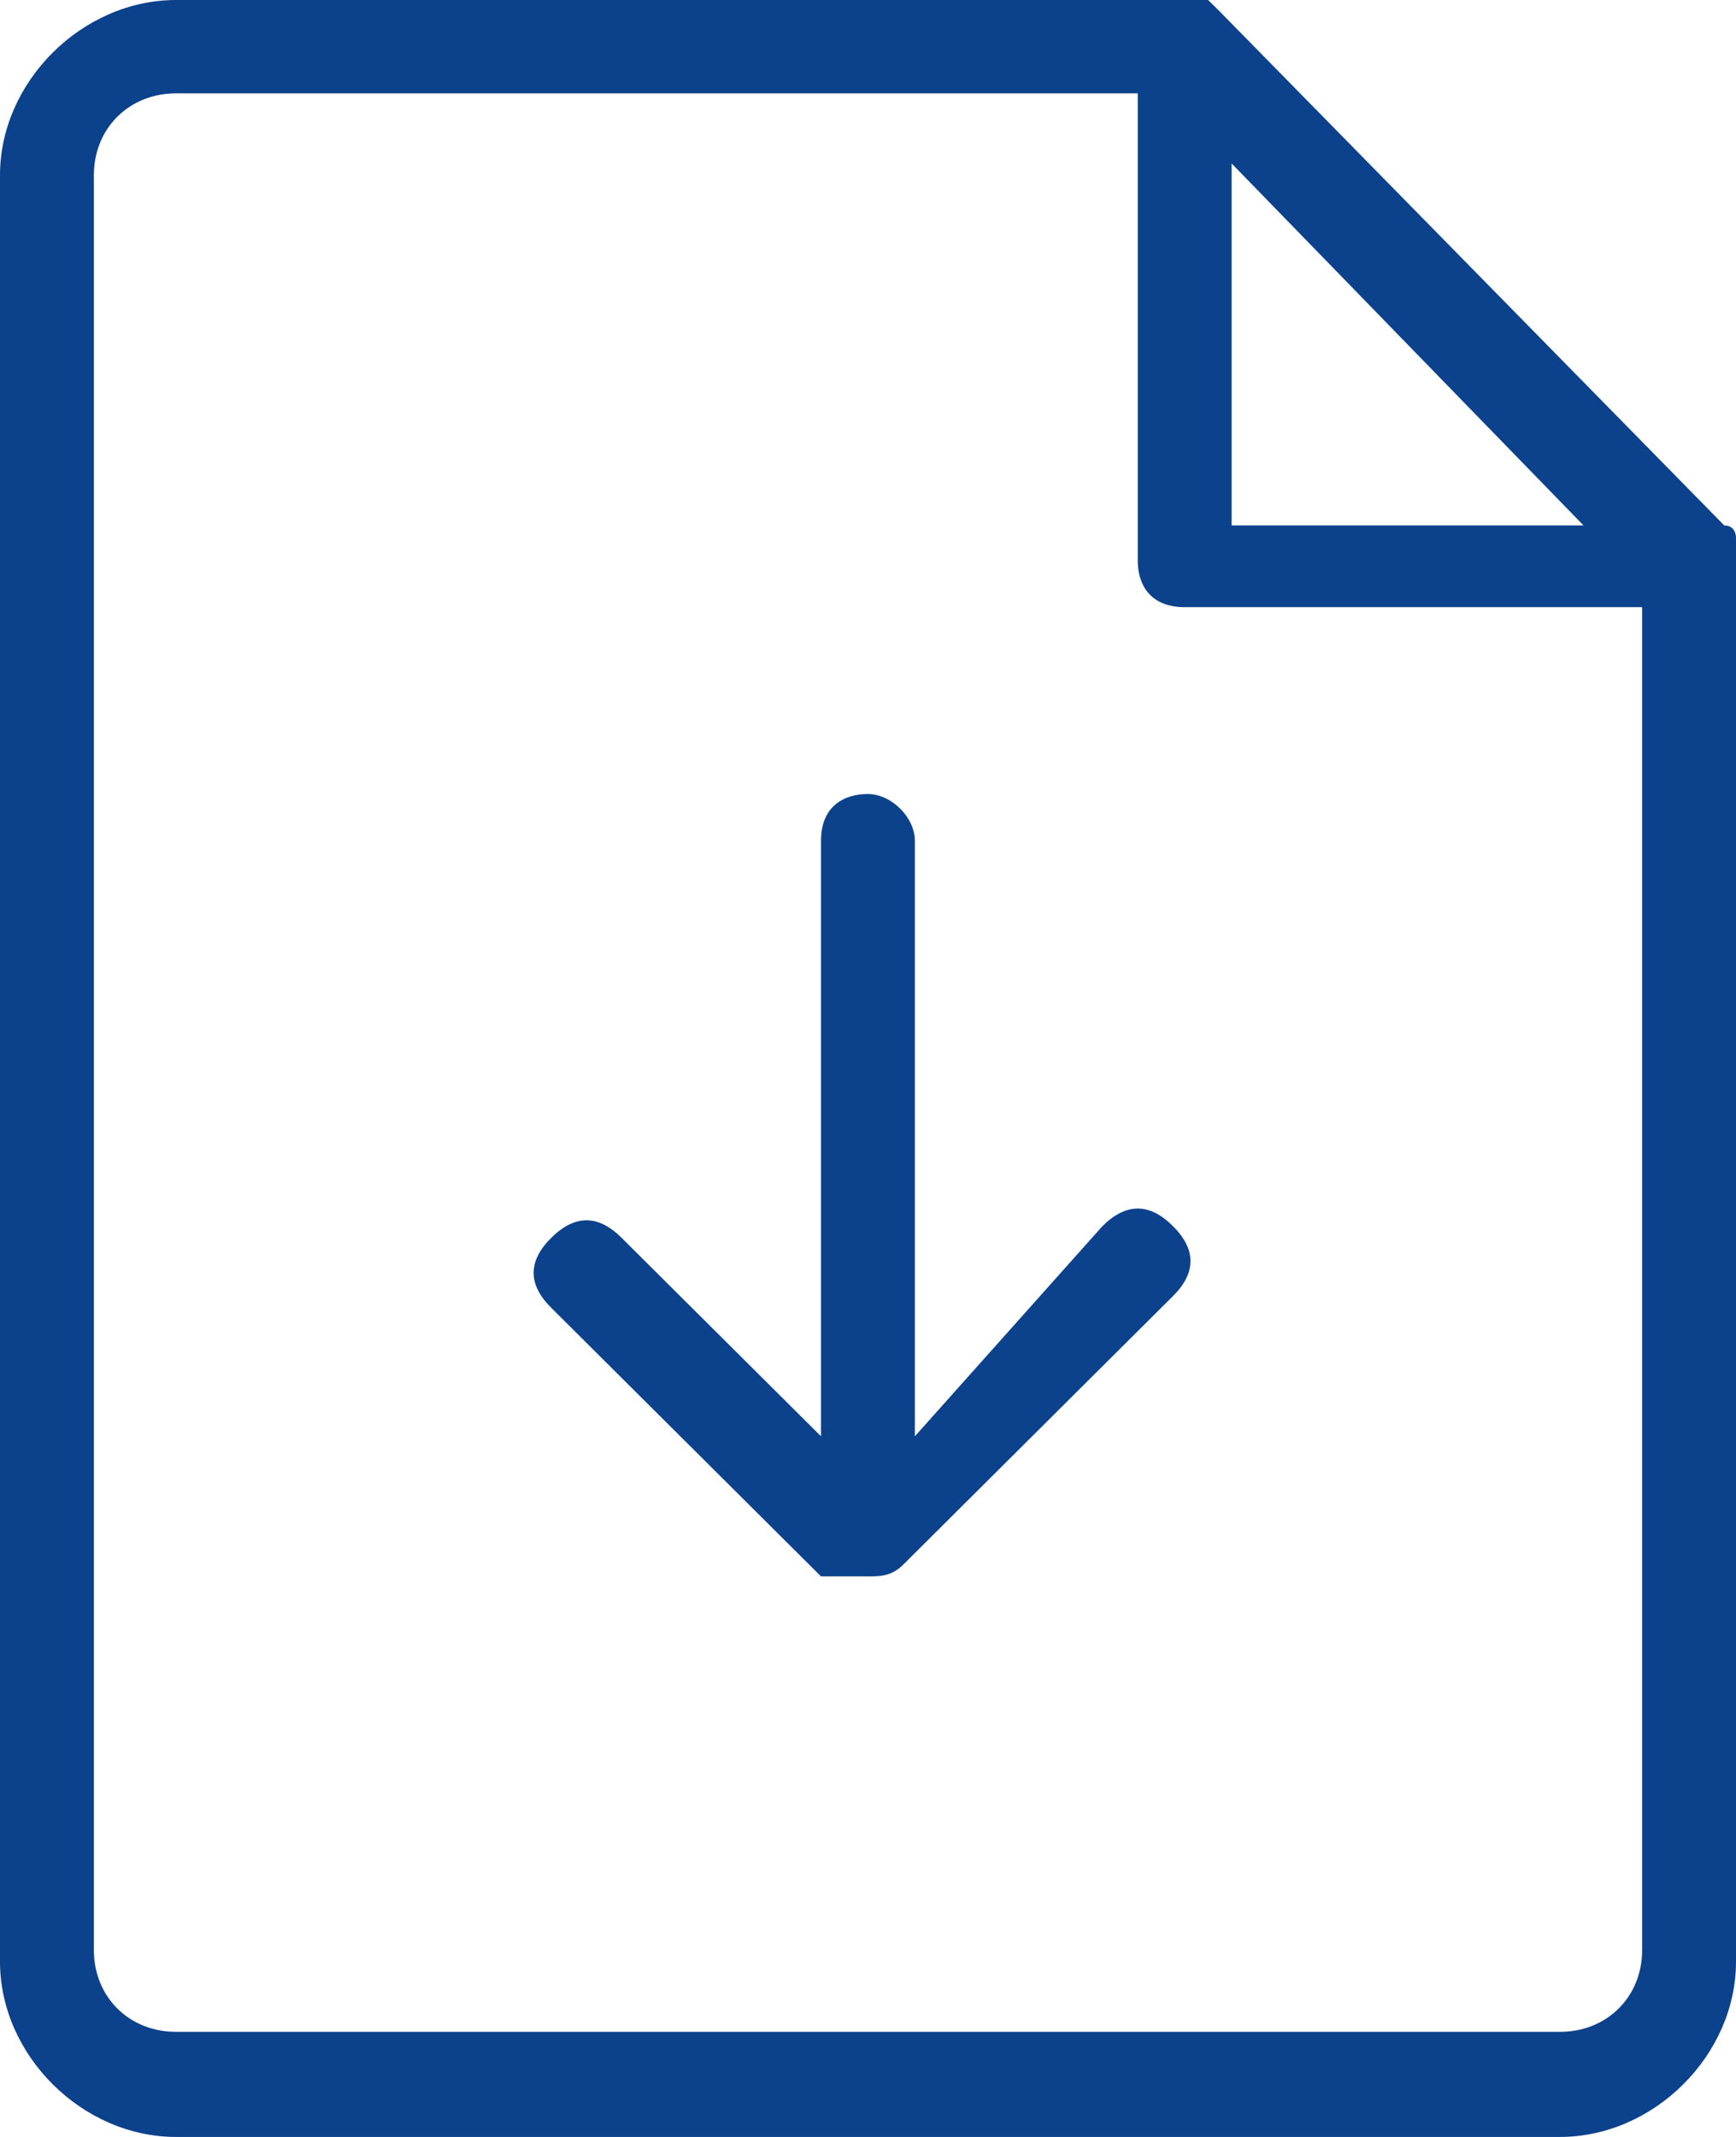 <svg width="13" height="16" viewBox="0 0 13 16" fill="none" xmlns="http://www.w3.org/2000/svg">
<path d="M6.851 10.754V6.295C6.851 6.12 6.675 5.945 6.499 5.945C6.324 5.945 6.148 6.033 6.148 6.295V10.754L4.655 9.268C4.479 9.093 4.304 9.093 4.128 9.268C3.952 9.443 3.952 9.617 4.128 9.792L6.148 11.803C6.148 11.803 6.148 11.803 6.236 11.803C6.236 11.803 6.236 11.803 6.324 11.803C6.324 11.803 6.412 11.803 6.499 11.803C6.587 11.803 6.675 11.803 6.763 11.716L8.783 9.705C8.959 9.53 8.959 9.355 8.783 9.18C8.608 9.005 8.432 9.005 8.256 9.18L6.851 10.754Z" fill="#0C428C"/>
<path d="M13 4.197C13 4.109 13 4.109 13 4.022C13 4.022 13 3.934 12.912 3.934L9.135 0.087L9.047 0H8.959H1.318C0.615 0 0 0.612 0 1.311V14.688C0 15.388 0.615 16 1.318 16H11.682C12.385 16 13 15.388 13 14.688V4.197ZM9.223 3.847V1.224L11.858 3.934H9.223V3.847ZM8.872 4.546H12.297V14.601C12.297 14.951 12.034 15.213 11.682 15.213H1.318C0.966 15.213 0.703 14.951 0.703 14.601V1.311C0.703 0.962 0.966 0.699 1.318 0.699H8.52V4.197C8.52 4.372 8.608 4.546 8.872 4.546Z" fill="#0C428C"/>
</svg>
